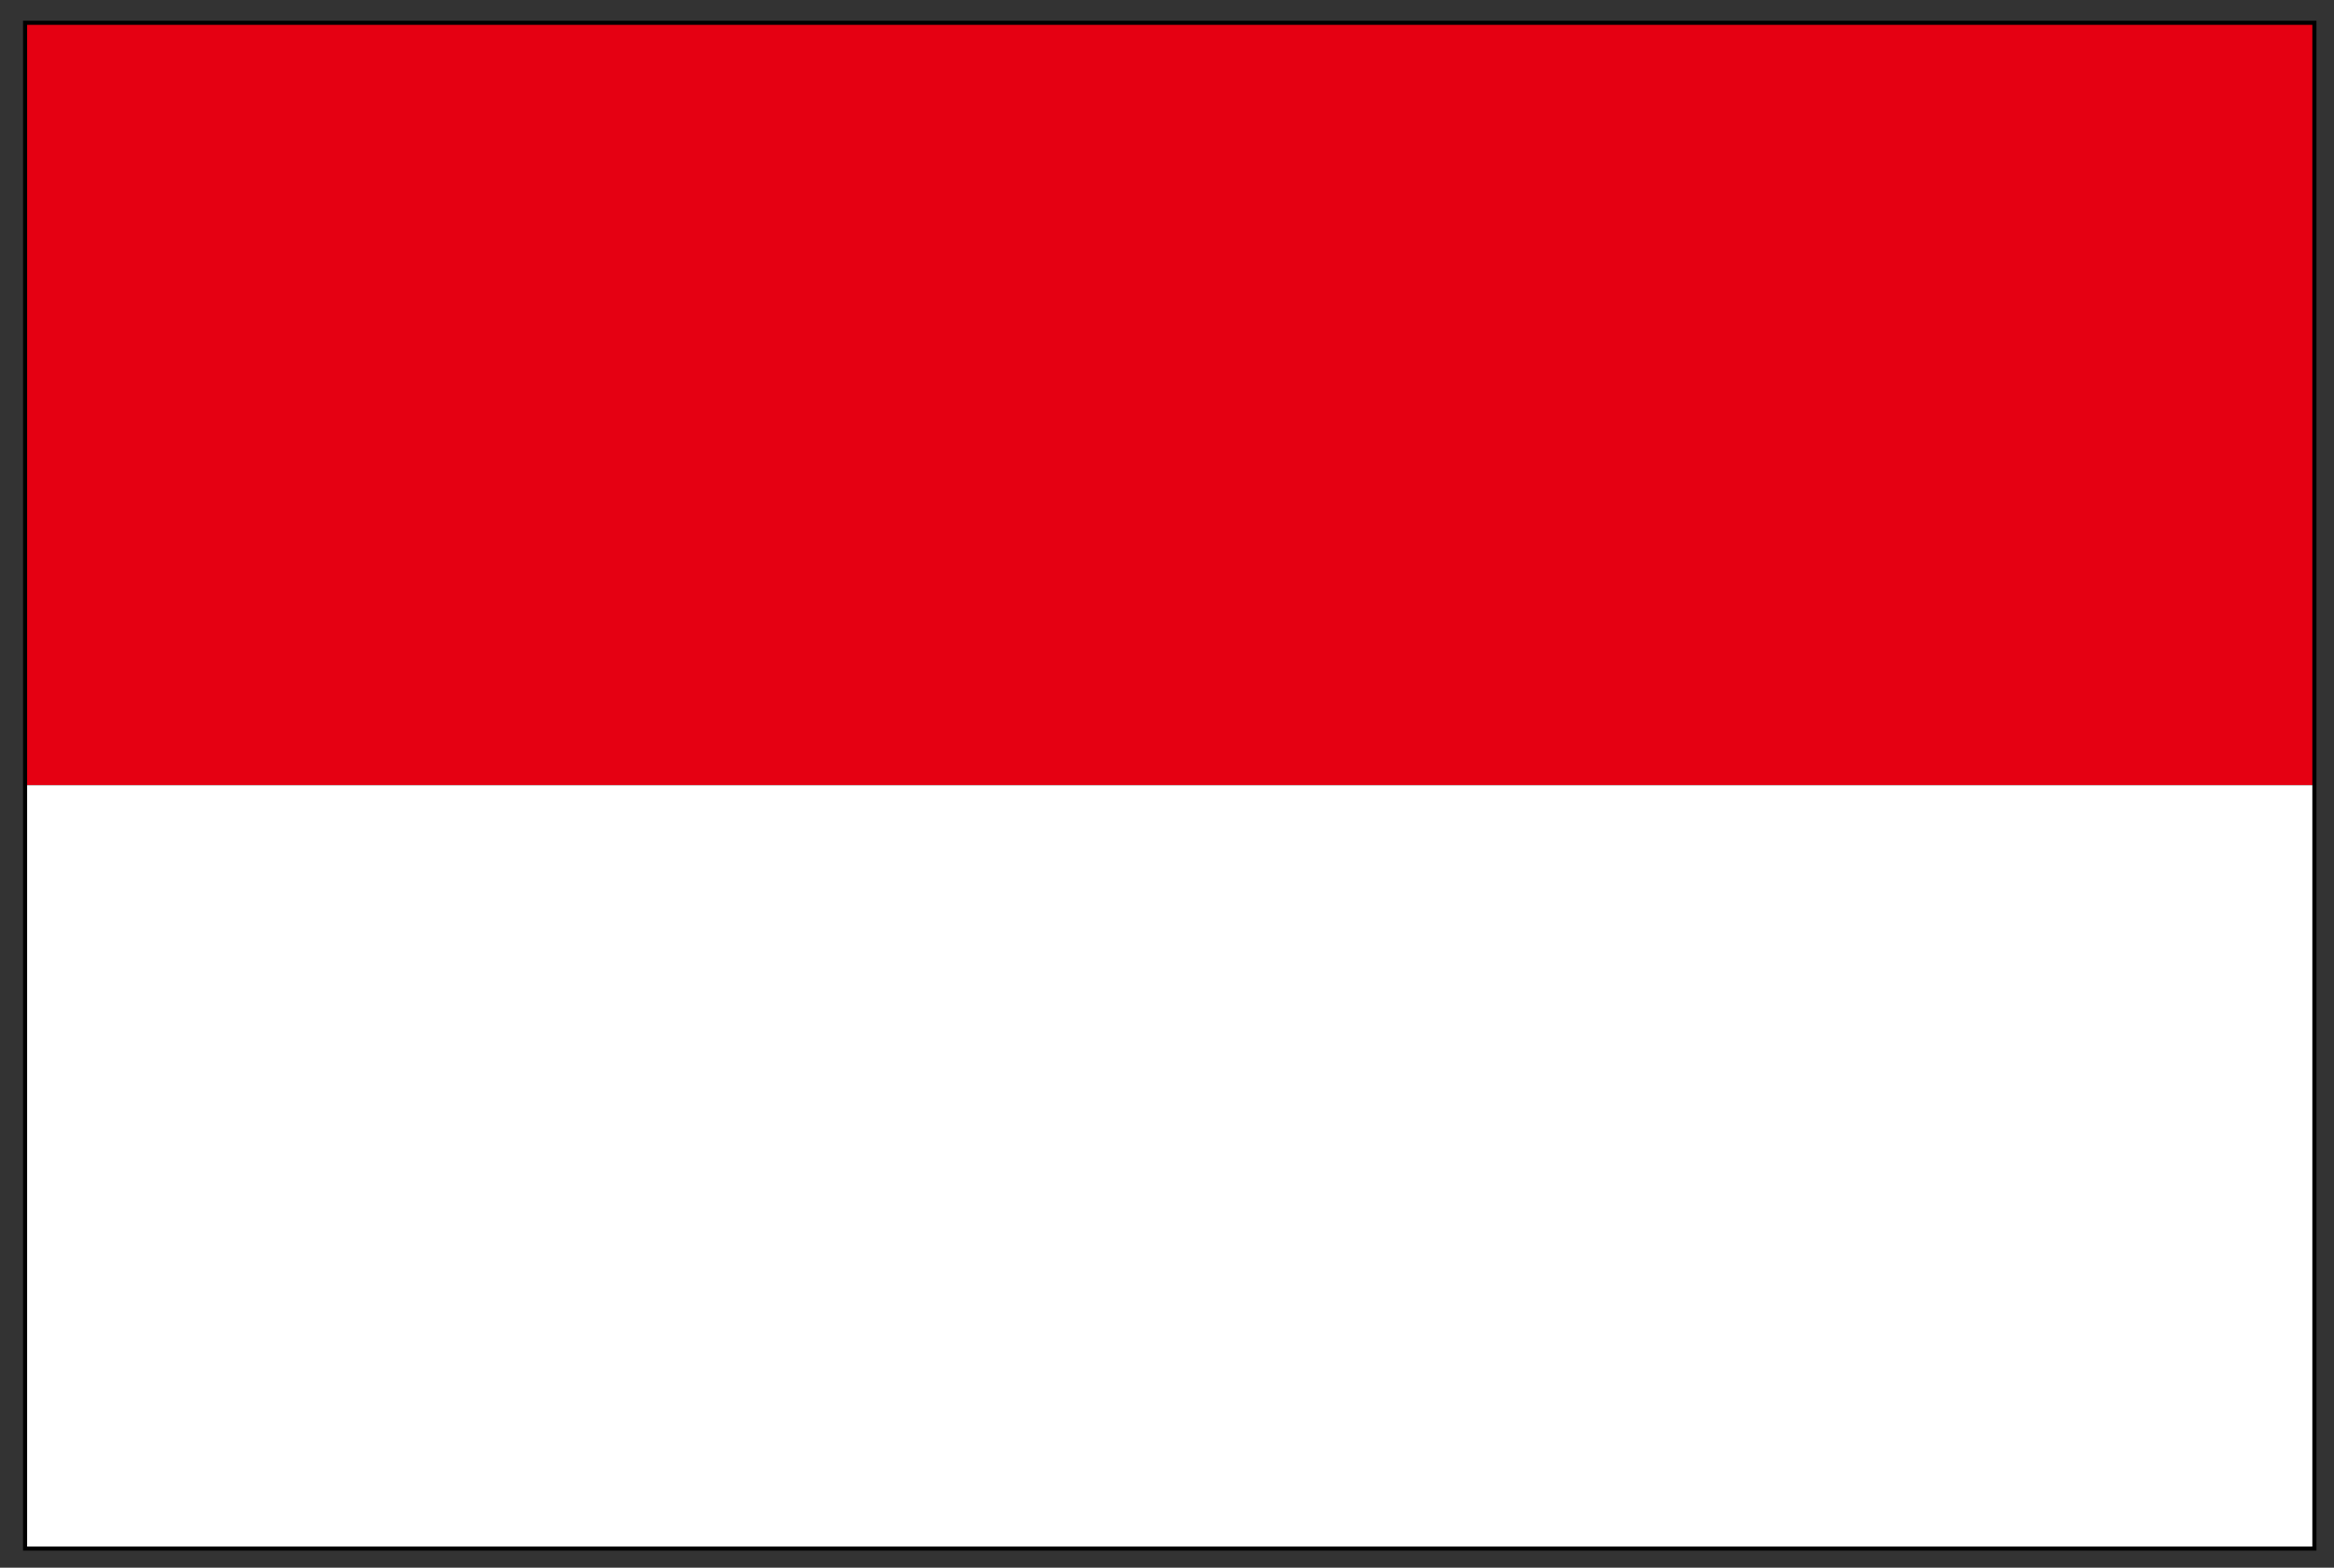 <?xml version="1.0" encoding="UTF-8"?>
<svg xmlns="http://www.w3.org/2000/svg" version="1.1" viewBox="0 0 512 344">
  <rect x="0" y="0" width="512" height="344" fill="#333333" stroke="none"/>
  <defs>
    <style>
      .cls-1 {
        fill: #fff;
      }

      .cls-2 {
        fill: none;
        stroke: #000;
        stroke-width: .9px;
      }

      .cls-3 {
        fill: #e50012;
      }
    </style>
  </defs>
  <!-- Generator: Adobe Illustrator 28.7.1, SVG Export Plug-In . SVG Version: 1.2.0 Build 142)  -->
  <g>
    <g id="Layer_1">
      <g id="_レイヤー_3" data-name="レイヤー_3">
        <g>
          <rect class="cls-3" x="5.5" y="5" width="502.2" height="167.3"/>
          <rect class="cls-1" x="5.5" y="172.3" width="502.2" height="167.5"/>
          <rect class="cls-2" x="5.5" y="5" width="502.2" height="334.8"/>
        </g>
      </g>
    </g>
  </g>
</svg>